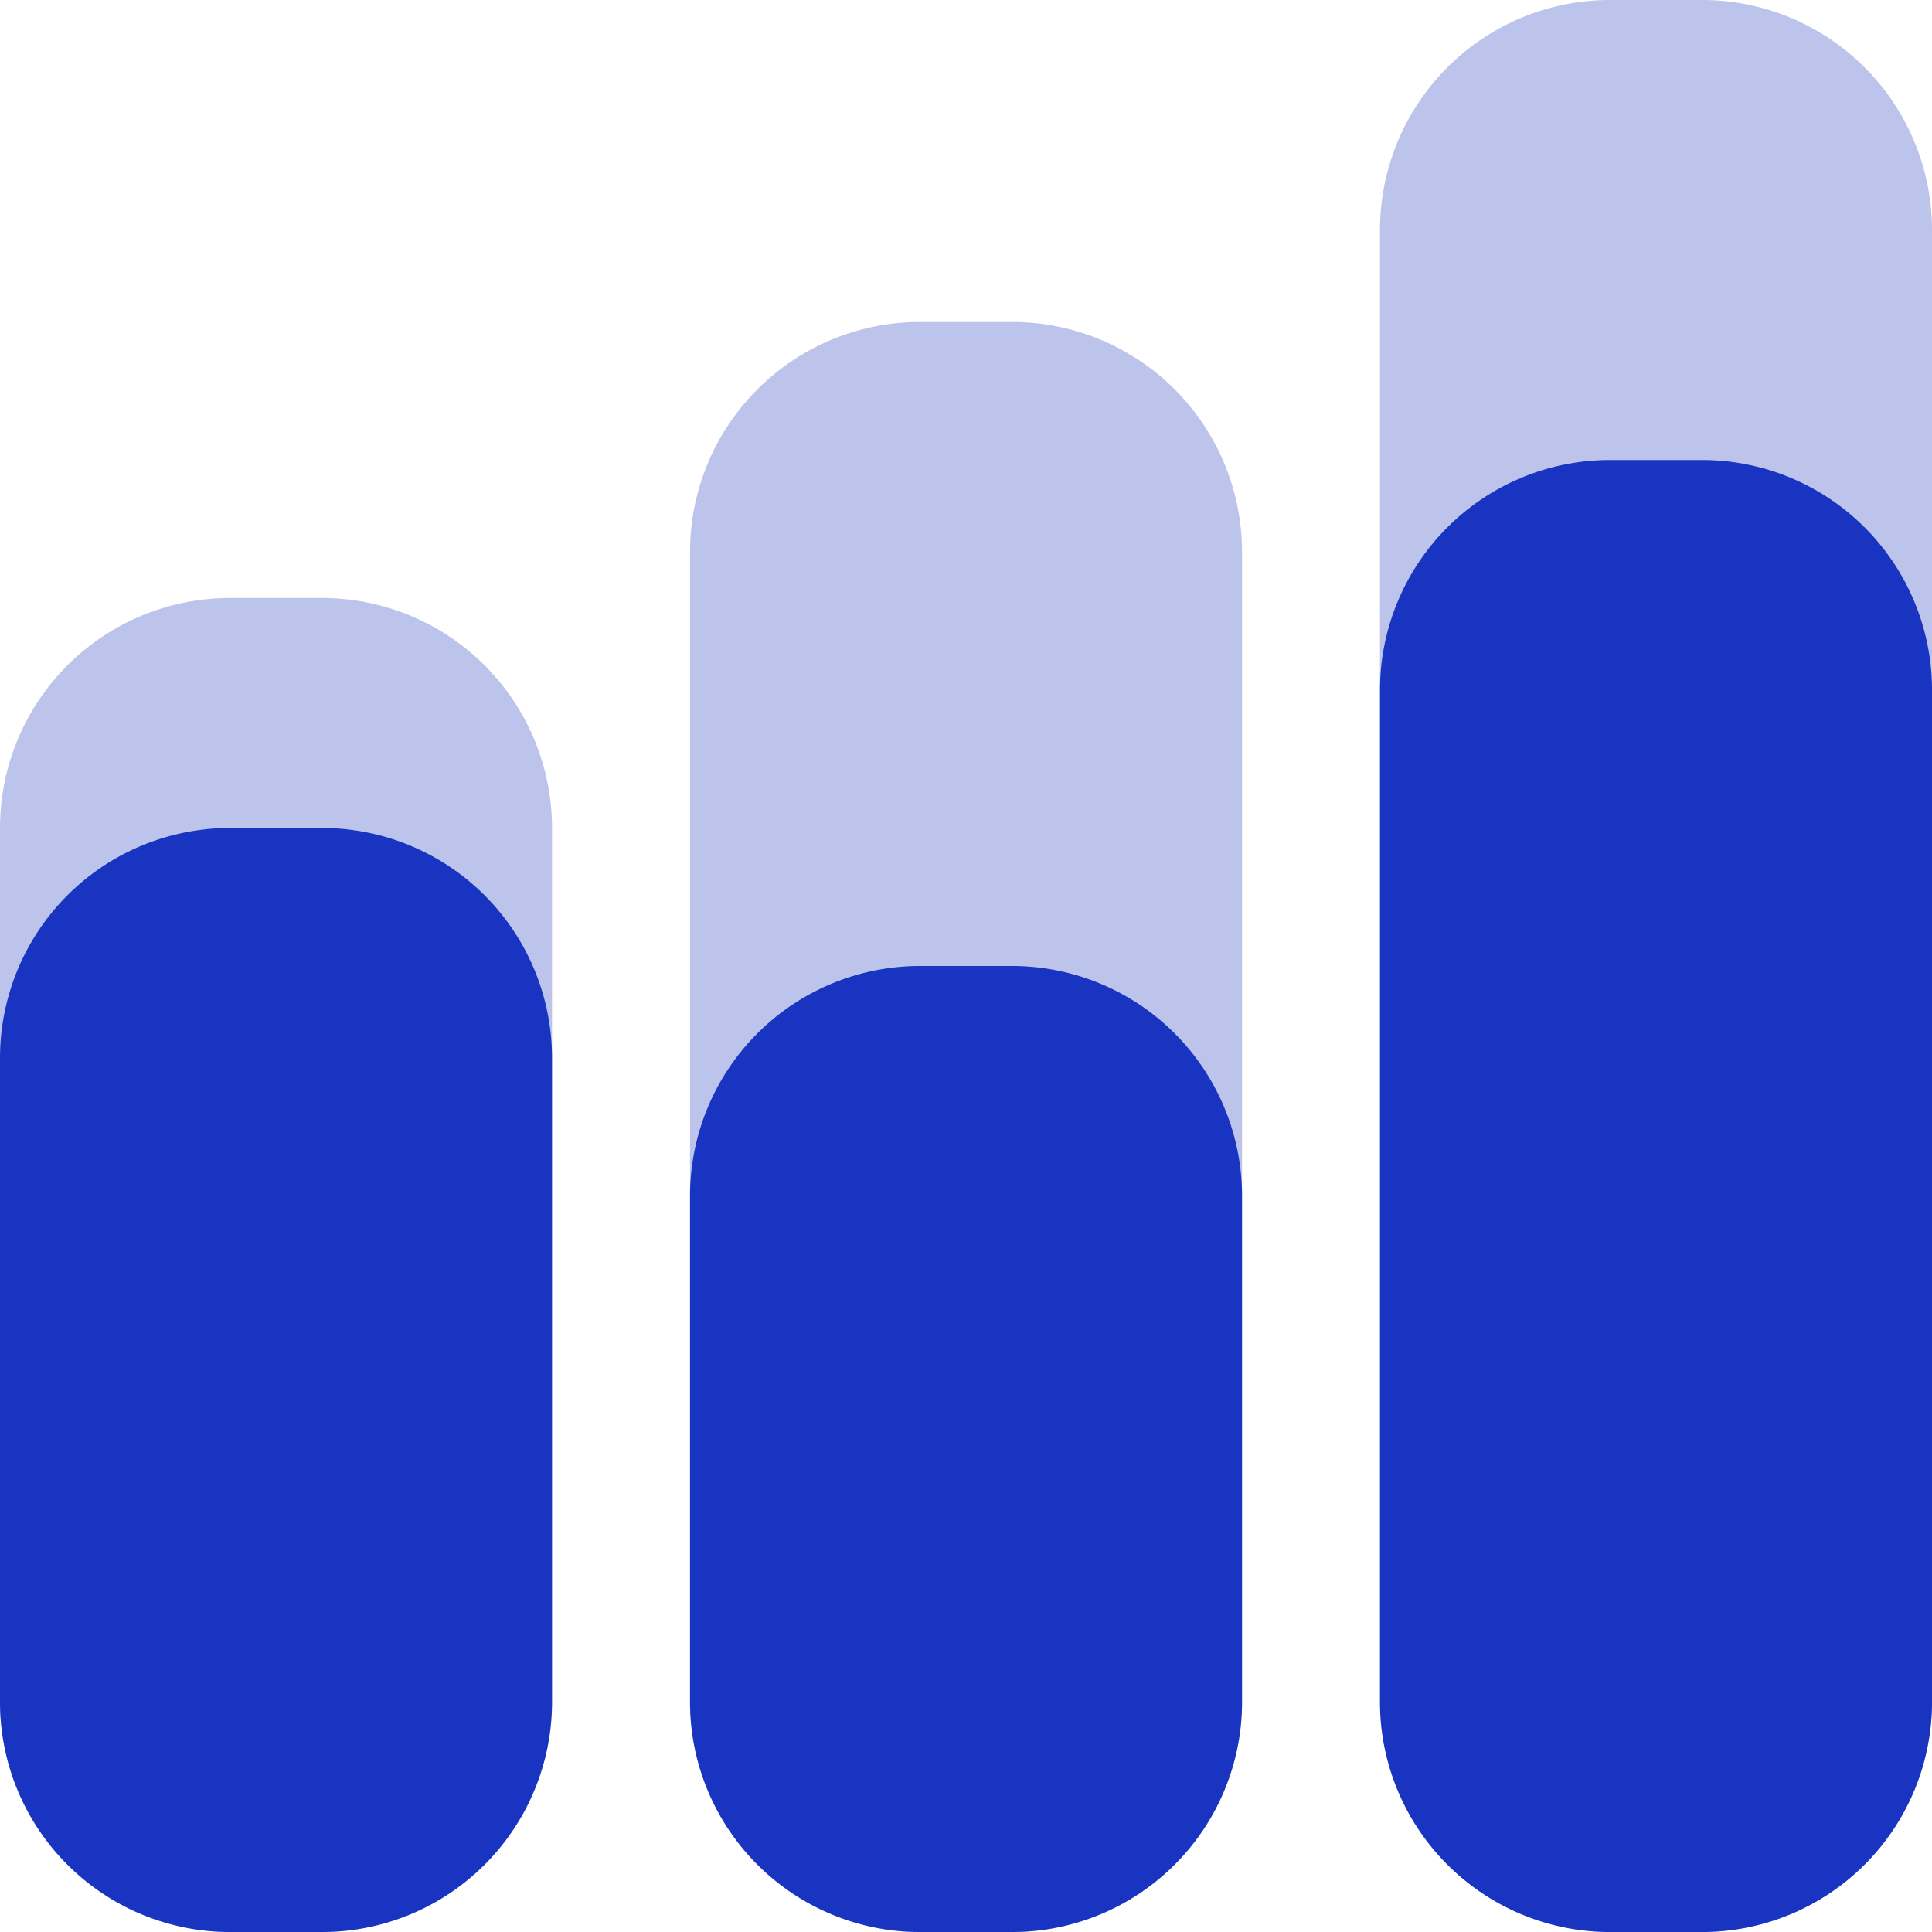 <svg xmlns="http://www.w3.org/2000/svg" width="42.5" height="42.5" viewBox="0 0 42.5 42.5">
  <g id="Group_1291" data-name="Group 1291" transform="translate(-1799 -3243)">
    <path id="Path_1598" data-name="Path 1598" d="M5.06,0H7.083a5.06,5.06,0,0,1,5.06,5.06V24.286a5.06,5.06,0,0,1-5.06,5.06H5.06A5.06,5.06,0,0,1,0,24.286V5.06A5.06,5.06,0,0,1,5.06,0Z" transform="translate(1799 3256.155)" fill="#bcc4eb"/>
    <path id="Path_1599" data-name="Path 1599" d="M5.06,0H7.083a5.06,5.06,0,0,1,5.06,5.06v25.3a5.06,5.06,0,0,1-5.06,5.06H5.06A5.06,5.06,0,0,1,0,30.357V5.06A5.06,5.06,0,0,1,5.06,0Z" transform="translate(1814.179 3250.083)" fill="#bcc4eb"/>
    <path id="Path_1600" data-name="Path 1600" d="M5.06,0H7.083a5.06,5.06,0,0,1,5.06,5.06V16.19a5.06,5.06,0,0,1-5.06,5.06H5.06A5.06,5.06,0,0,1,0,16.19V5.06A5.06,5.06,0,0,1,5.06,0Z" transform="translate(1814.179 3264.25)" fill="#1a34c2"/>
    <path id="Path_1601" data-name="Path 1601" d="M5.06,0H7.083a5.06,5.06,0,0,1,5.06,5.06V37.44a5.06,5.06,0,0,1-5.06,5.06H5.06A5.06,5.06,0,0,1,0,37.44V5.06A5.06,5.06,0,0,1,5.06,0Z" transform="translate(1829.357 3243)" fill="#bcc4eb"/>
    <path id="Path_1602" data-name="Path 1602" d="M5.06,0H7.083a5.06,5.06,0,0,1,5.06,5.06V19.226a5.06,5.06,0,0,1-5.06,5.06H5.06A5.06,5.06,0,0,1,0,19.226V5.06A5.06,5.06,0,0,1,5.06,0Z" transform="translate(1799 3261.214)" fill="#1a34c2"/>
    <path id="Path_1603" data-name="Path 1603" d="M5.06,0H7.083a5.06,5.06,0,0,1,5.06,5.06V27.321a5.06,5.06,0,0,1-5.06,5.06H5.06A5.06,5.06,0,0,1,0,27.321V5.06A5.06,5.06,0,0,1,5.06,0Z" transform="translate(1829.357 3253.119)" fill="#1a34c2"/>
  </g>
</svg>
